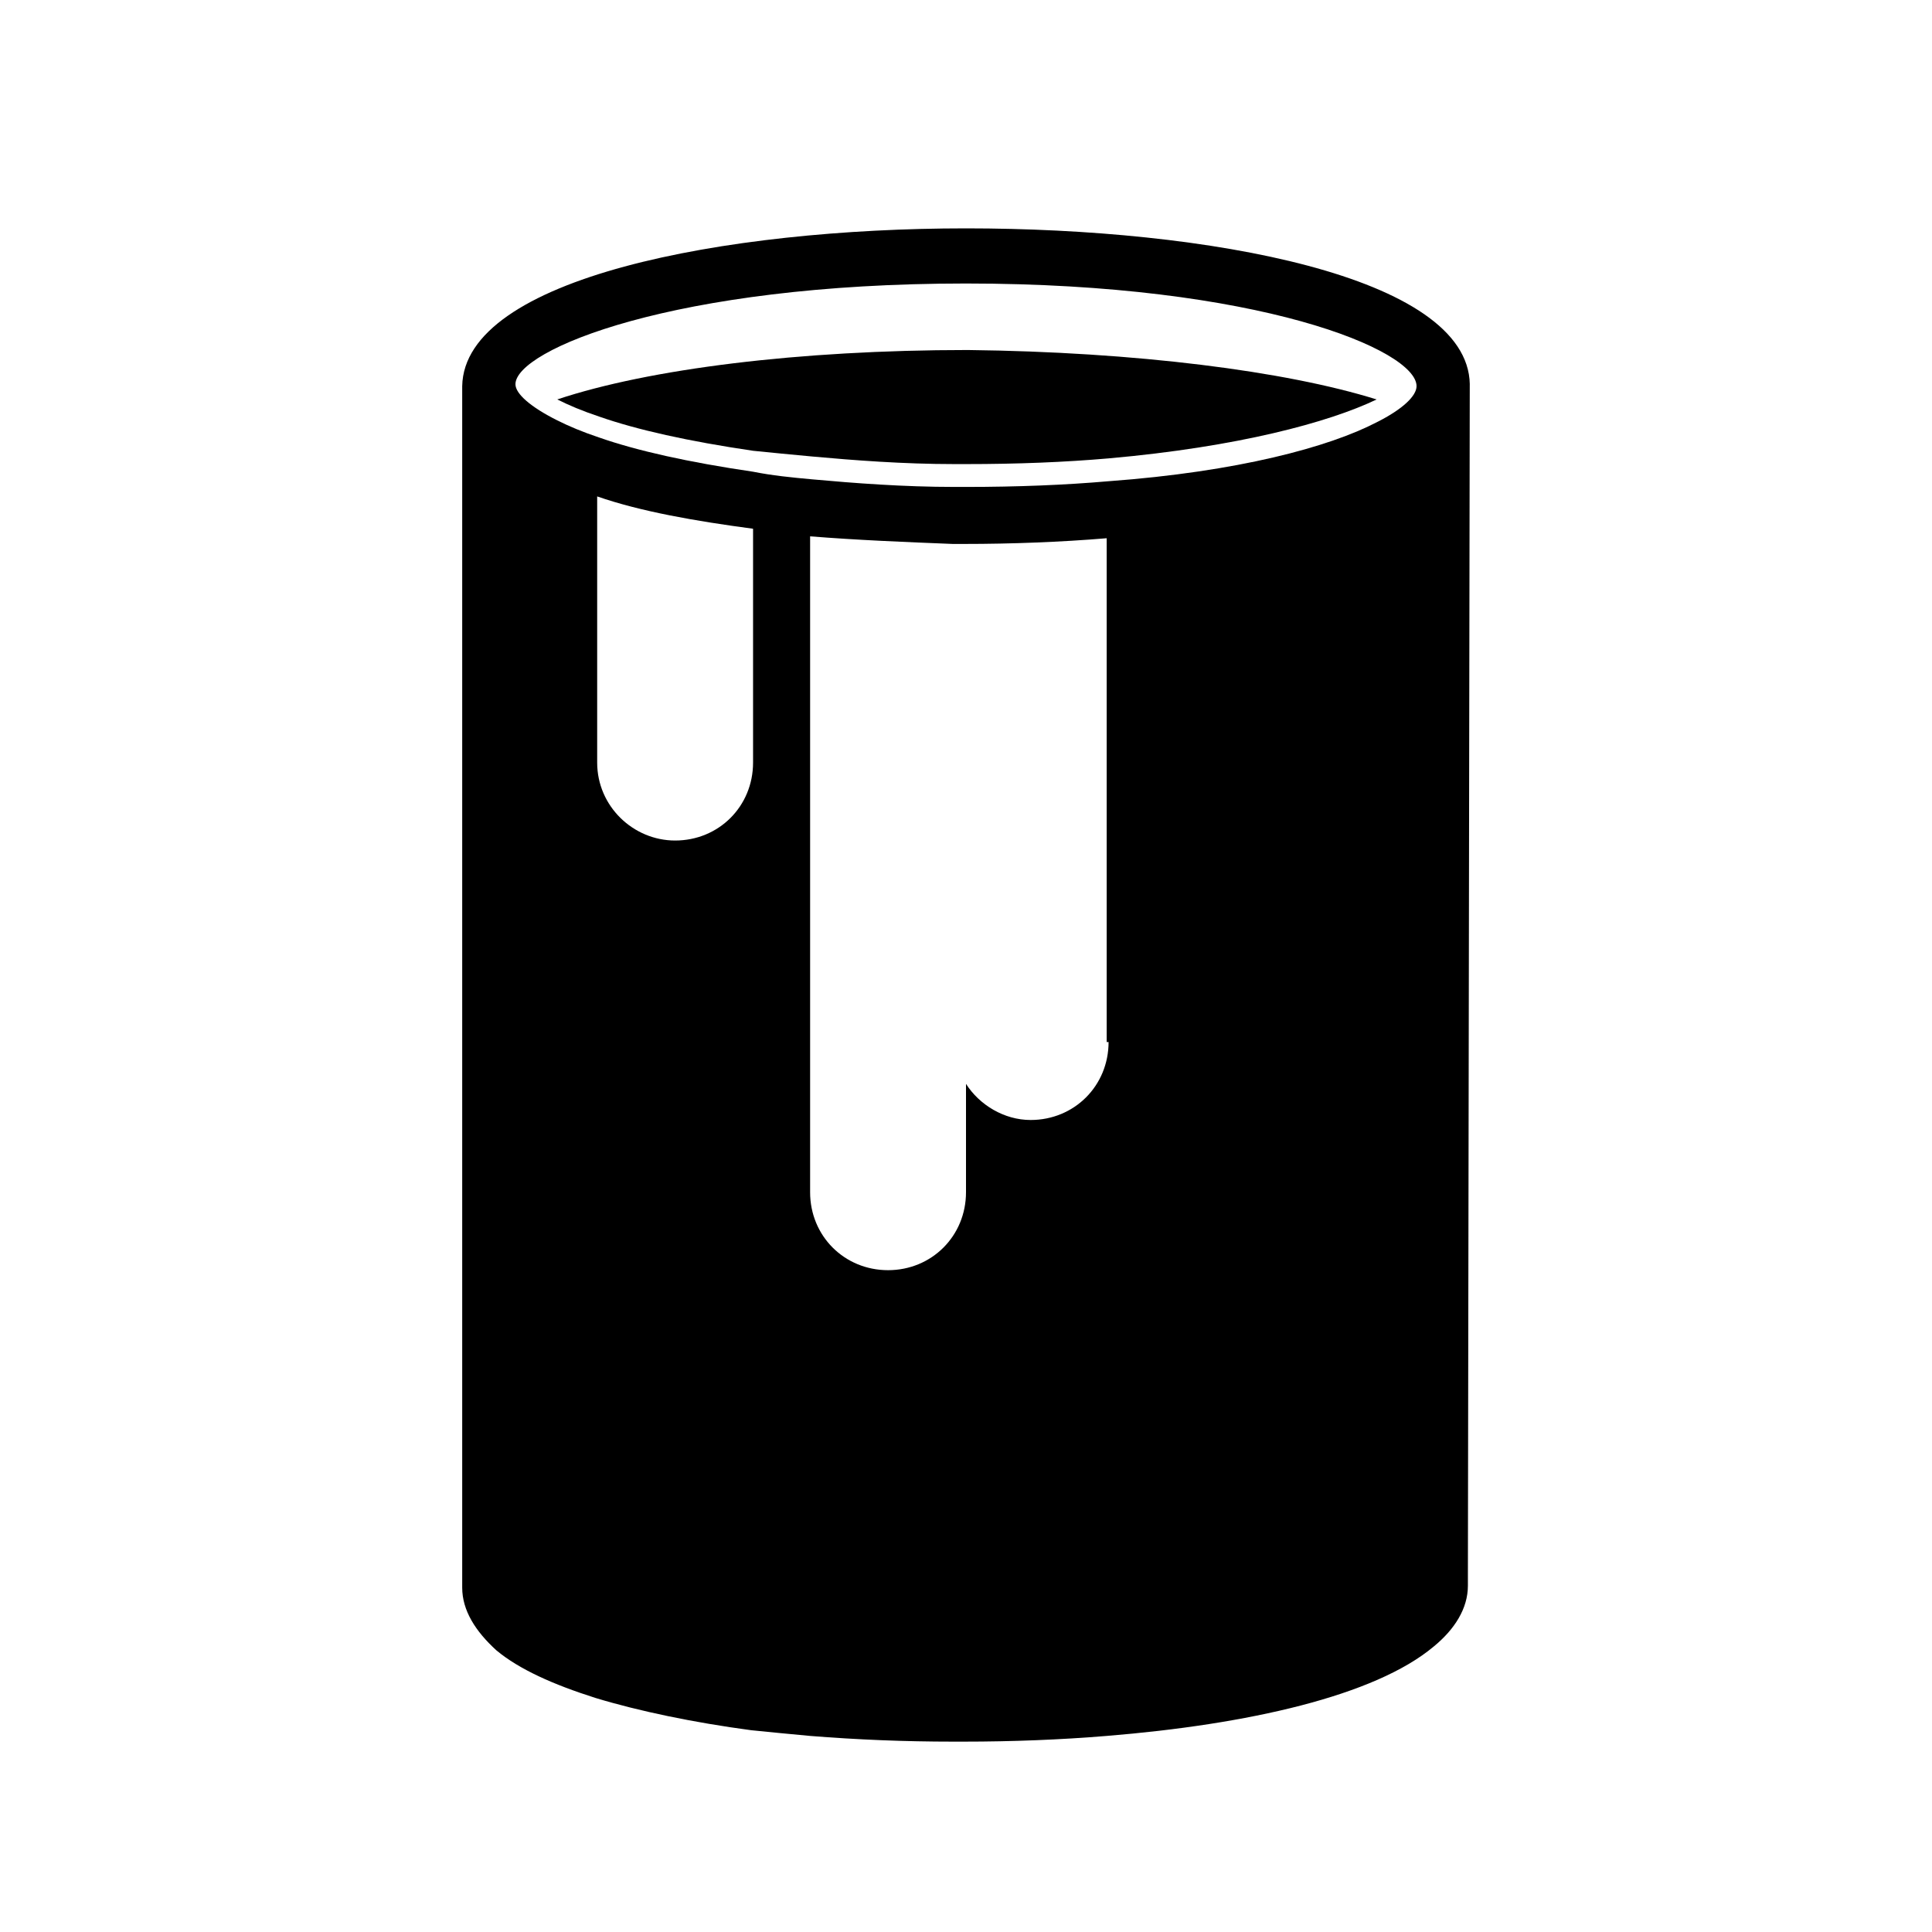 <?xml version="1.0" encoding="UTF-8"?>
<!-- Uploaded to: SVG Repo, www.svgrepo.com, Generator: SVG Repo Mixer Tools -->
<svg fill="#000000" width="800px" height="800px" version="1.1" viewBox="144 144 512 512" xmlns="http://www.w3.org/2000/svg">
 <g>
  <path d="m533.51 245.83c-0.504-28.719-69.527-41.312-133.51-41.312-63.984 0-133 13.098-133.51 41.816v-0.504 316.39 1.008 1.512c0 6.047 3.527 11.586 9.07 16.625 6.047 5.039 15.113 9.07 26.199 12.594 11.586 3.527 26.199 6.551 41.312 8.566 5.039 0.504 10.078 1.008 15.617 1.512 12.594 1.008 25.191 1.512 37.785 1.512h3.023c12.594 0 25.695-0.504 37.785-1.512 37.281-3.023 71.039-10.578 86.656-23.68 5.543-4.535 9.07-10.078 9.07-16.121v-1.512-1.008l0.496-315.89v0zm-133.51-26.699c77.586 0 119.4 17.633 119.4 27.207 0 2.519-3.527 6.047-10.578 9.574-12.594 6.551-36.777 13.098-71.039 15.617-11.586 1.008-24.184 1.512-37.785 1.512h-3.023c-13.602 0-26.703-1.008-37.785-2.016-5.543-0.504-10.578-1.008-15.617-2.016-17.129-2.519-30.73-5.543-40.809-9.07-4.535-1.512-8.062-3.023-11.082-4.535-7.055-3.527-11.082-7.055-11.082-9.574-0.008-9.066 41.809-26.699 119.4-26.699zm-56.43 126.96c0 11.586-9.07 20.656-20.656 20.656-11.082 0-20.656-9.07-20.656-20.656v-70.535c11.586 4.031 26.199 6.551 41.312 8.566zm94.215 74.062c0 11.586-9.07 20.656-20.656 20.656-7.055 0-13.602-4.031-17.129-9.574v28.719c0 11.586-9.07 20.656-20.656 20.656s-20.656-9.07-20.656-20.656v-173.82c12.594 1.008 25.191 1.512 37.785 2.016h3.023c12.594 0 25.695-0.504 37.785-1.512v133.51z"/>
  <path d="m508.82 249.86c-12.594 6.047-36.777 12.594-71.039 15.617-11.586 1.008-24.184 1.512-37.785 1.512h-3.023c-13.602 0-26.703-1.008-37.785-2.016-5.543-0.504-10.578-1.008-15.617-1.512-17.129-2.519-30.73-5.543-40.809-9.07-4.535-1.512-8.062-3.023-11.082-4.535 24.184-8.062 63.984-13.098 108.82-13.098 44.332 0.508 84.133 5.543 108.32 13.102z"/>
 </g>
</svg>